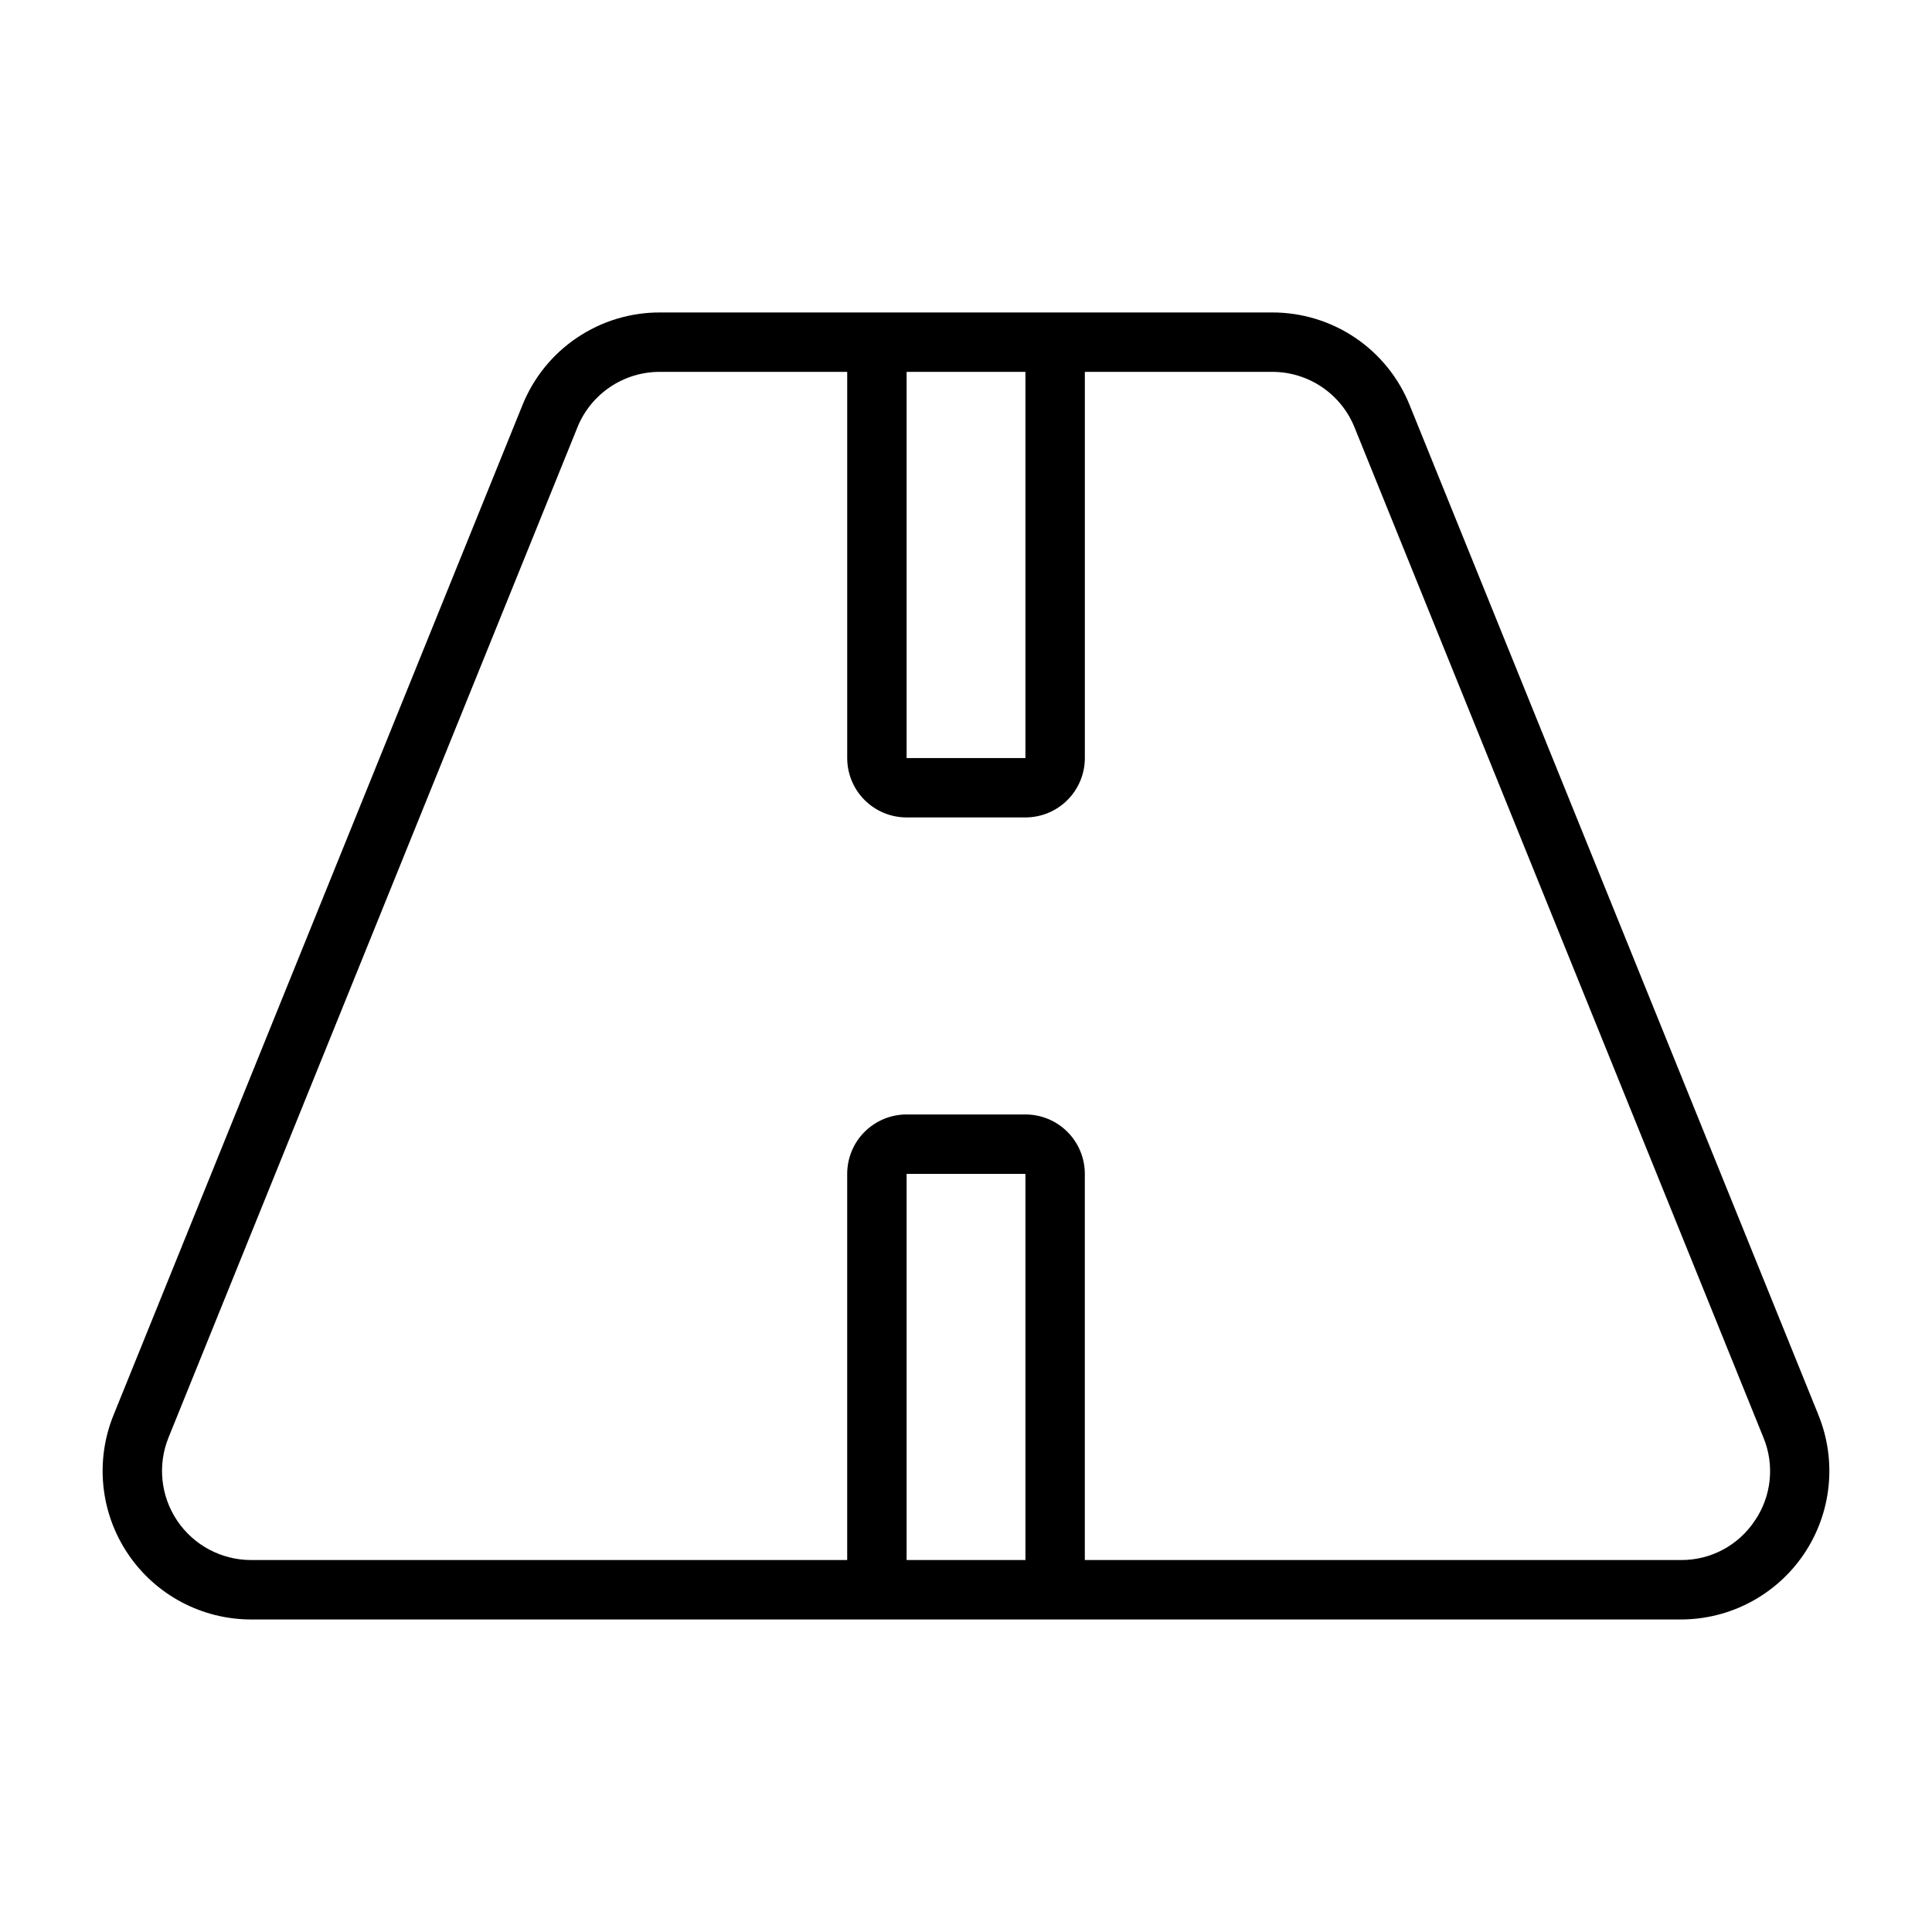 <?xml version="1.0" encoding="UTF-8"?>
<!-- Uploaded to: ICON Repo, www.svgrepo.com, Generator: ICON Repo Mixer Tools -->
<svg fill="#000000" width="800px" height="800px" version="1.1" viewBox="144 144 512 512" xmlns="http://www.w3.org/2000/svg">
 <path d="m625.93 519.05-108.34-267.65c-2.922-7.285-7.965-13.523-14.473-17.91-6.512-4.383-14.188-6.711-22.035-6.684h-162.16c-7.844-0.023-15.516 2.309-22.02 6.695-6.504 4.383-11.539 10.617-14.461 17.898l-108.37 267.65c-4.91 12.133-3.469 25.91 3.848 36.766 7.312 10.852 19.543 17.359 32.633 17.363h378.89c13.09-0.004 25.32-6.512 32.637-17.363 7.312-10.855 8.754-24.633 3.844-36.766zm-241.67-276.5h31.488v102.34h-31.488zm31.488 314.88-31.488-0.004v-102.34h31.488zm193.28-10.414v-0.004c-4.344 6.559-11.711 10.477-19.578 10.414h-157.96v-102.34c0-4.176-1.66-8.18-4.613-11.133s-6.957-4.609-11.133-4.609h-31.488c-4.176 0-8.18 1.656-11.133 4.609s-4.609 6.957-4.609 11.133v102.34h-157.96c-7.856 0.004-15.195-3.902-19.586-10.414-4.391-6.516-5.254-14.785-2.305-22.062l108.34-267.65-0.004-0.004c1.758-4.371 4.785-8.113 8.695-10.746 3.91-2.629 8.516-4.023 13.23-4.004h49.594v102.34c0 4.176 1.656 8.18 4.609 11.133s6.957 4.609 11.133 4.609h31.488c4.176 0 8.18-1.656 11.133-4.609s4.613-6.957 4.613-11.133v-102.34h49.594c4.703-0.016 9.309 1.383 13.211 4.012 3.902 2.633 6.926 6.371 8.68 10.738l108.34 267.65v0.004c3.012 7.266 2.156 15.566-2.285 22.062z"/>
</svg>